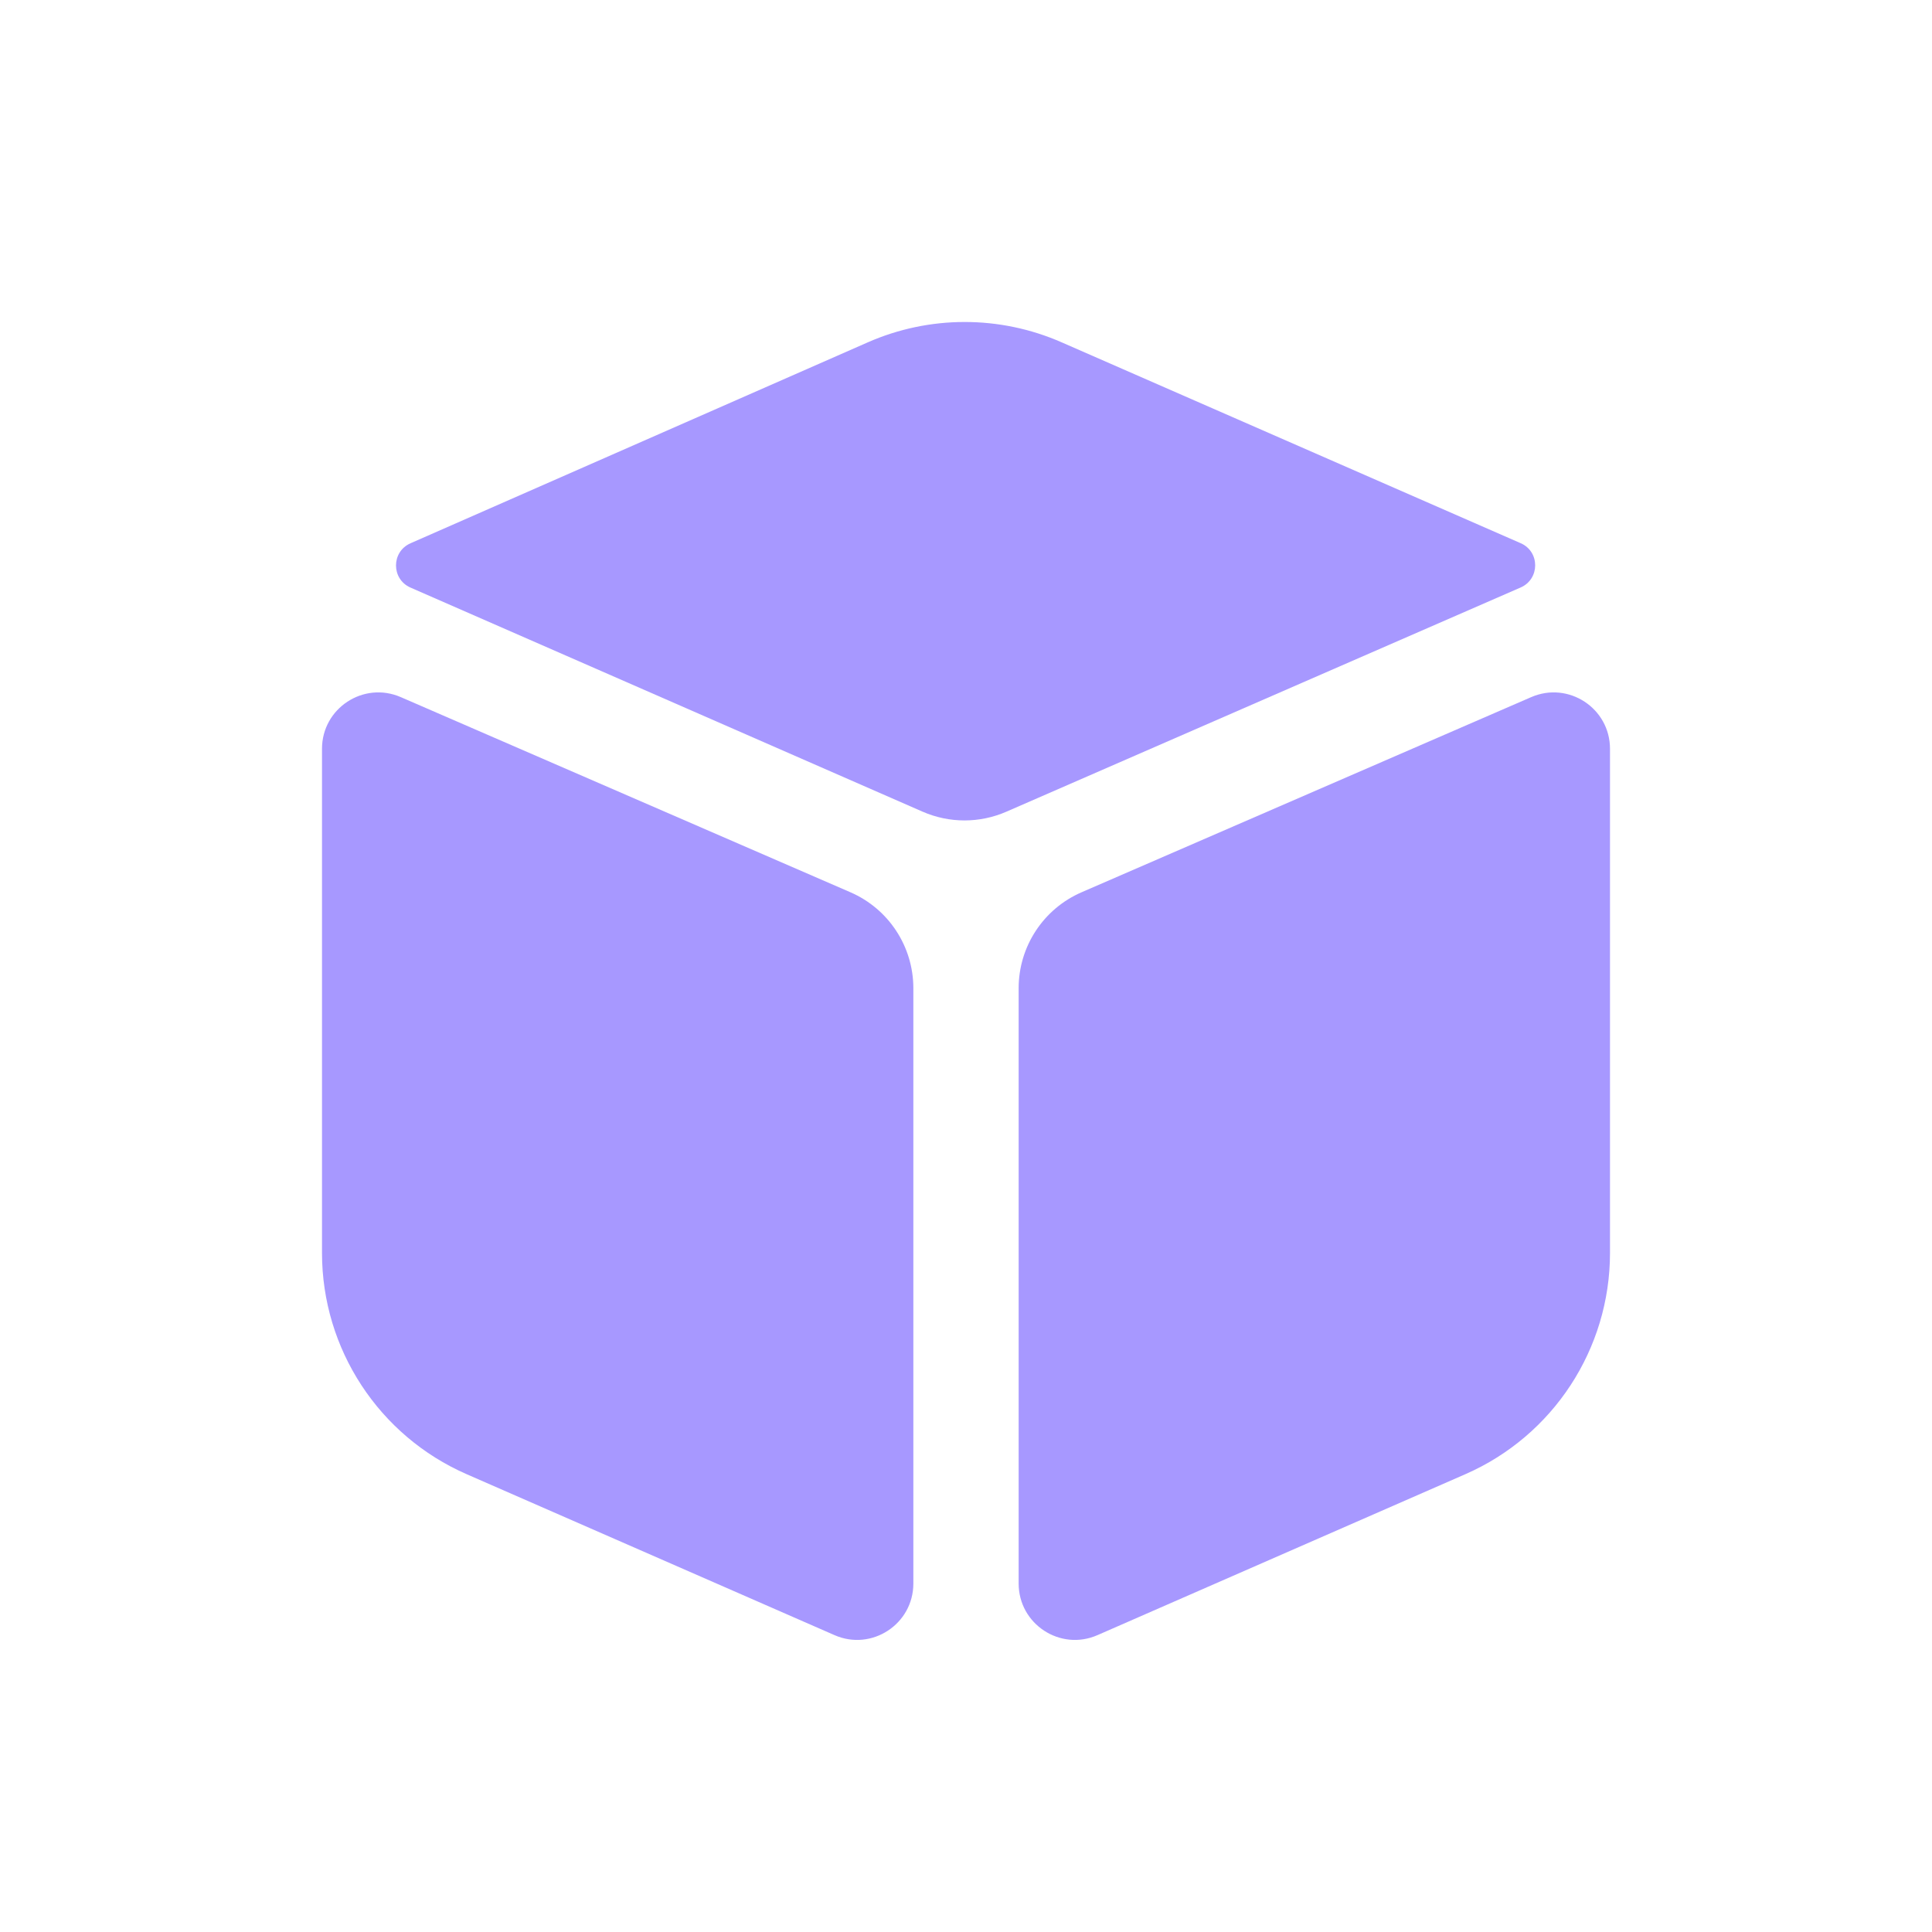 <?xml version="1.0" encoding="UTF-8"?> <svg xmlns="http://www.w3.org/2000/svg" width="24" height="24" viewBox="0 0 24 24" fill="none"><path d="M4 9.302C4 8.798 4.516 8.459 4.979 8.66L10.564 11.084C11.039 11.29 11.346 11.758 11.346 12.276V19.671C11.346 20.176 10.828 20.515 10.366 20.312L5.797 18.313C4.706 17.836 4 16.757 4 15.565V9.302Z" fill="#A798FF"></path><path d="M20 9.302C20 8.798 19.484 8.459 19.021 8.66L13.436 11.084C12.961 11.29 12.654 11.758 12.654 12.276V19.671C12.654 20.176 13.172 20.515 13.634 20.312L18.203 18.313C19.294 17.836 20 16.757 20 15.565V9.302Z" fill="#A798FF"></path><path d="M10.777 4.254C11.544 3.916 12.418 3.915 13.187 4.252L18.891 6.748C19.131 6.853 19.13 7.193 18.89 7.298L12.502 10.083C12.17 10.228 11.793 10.228 11.461 10.083L5.099 7.299C4.86 7.194 4.859 6.855 5.099 6.749L10.777 4.254Z" fill="#A798FF"></path></svg> 